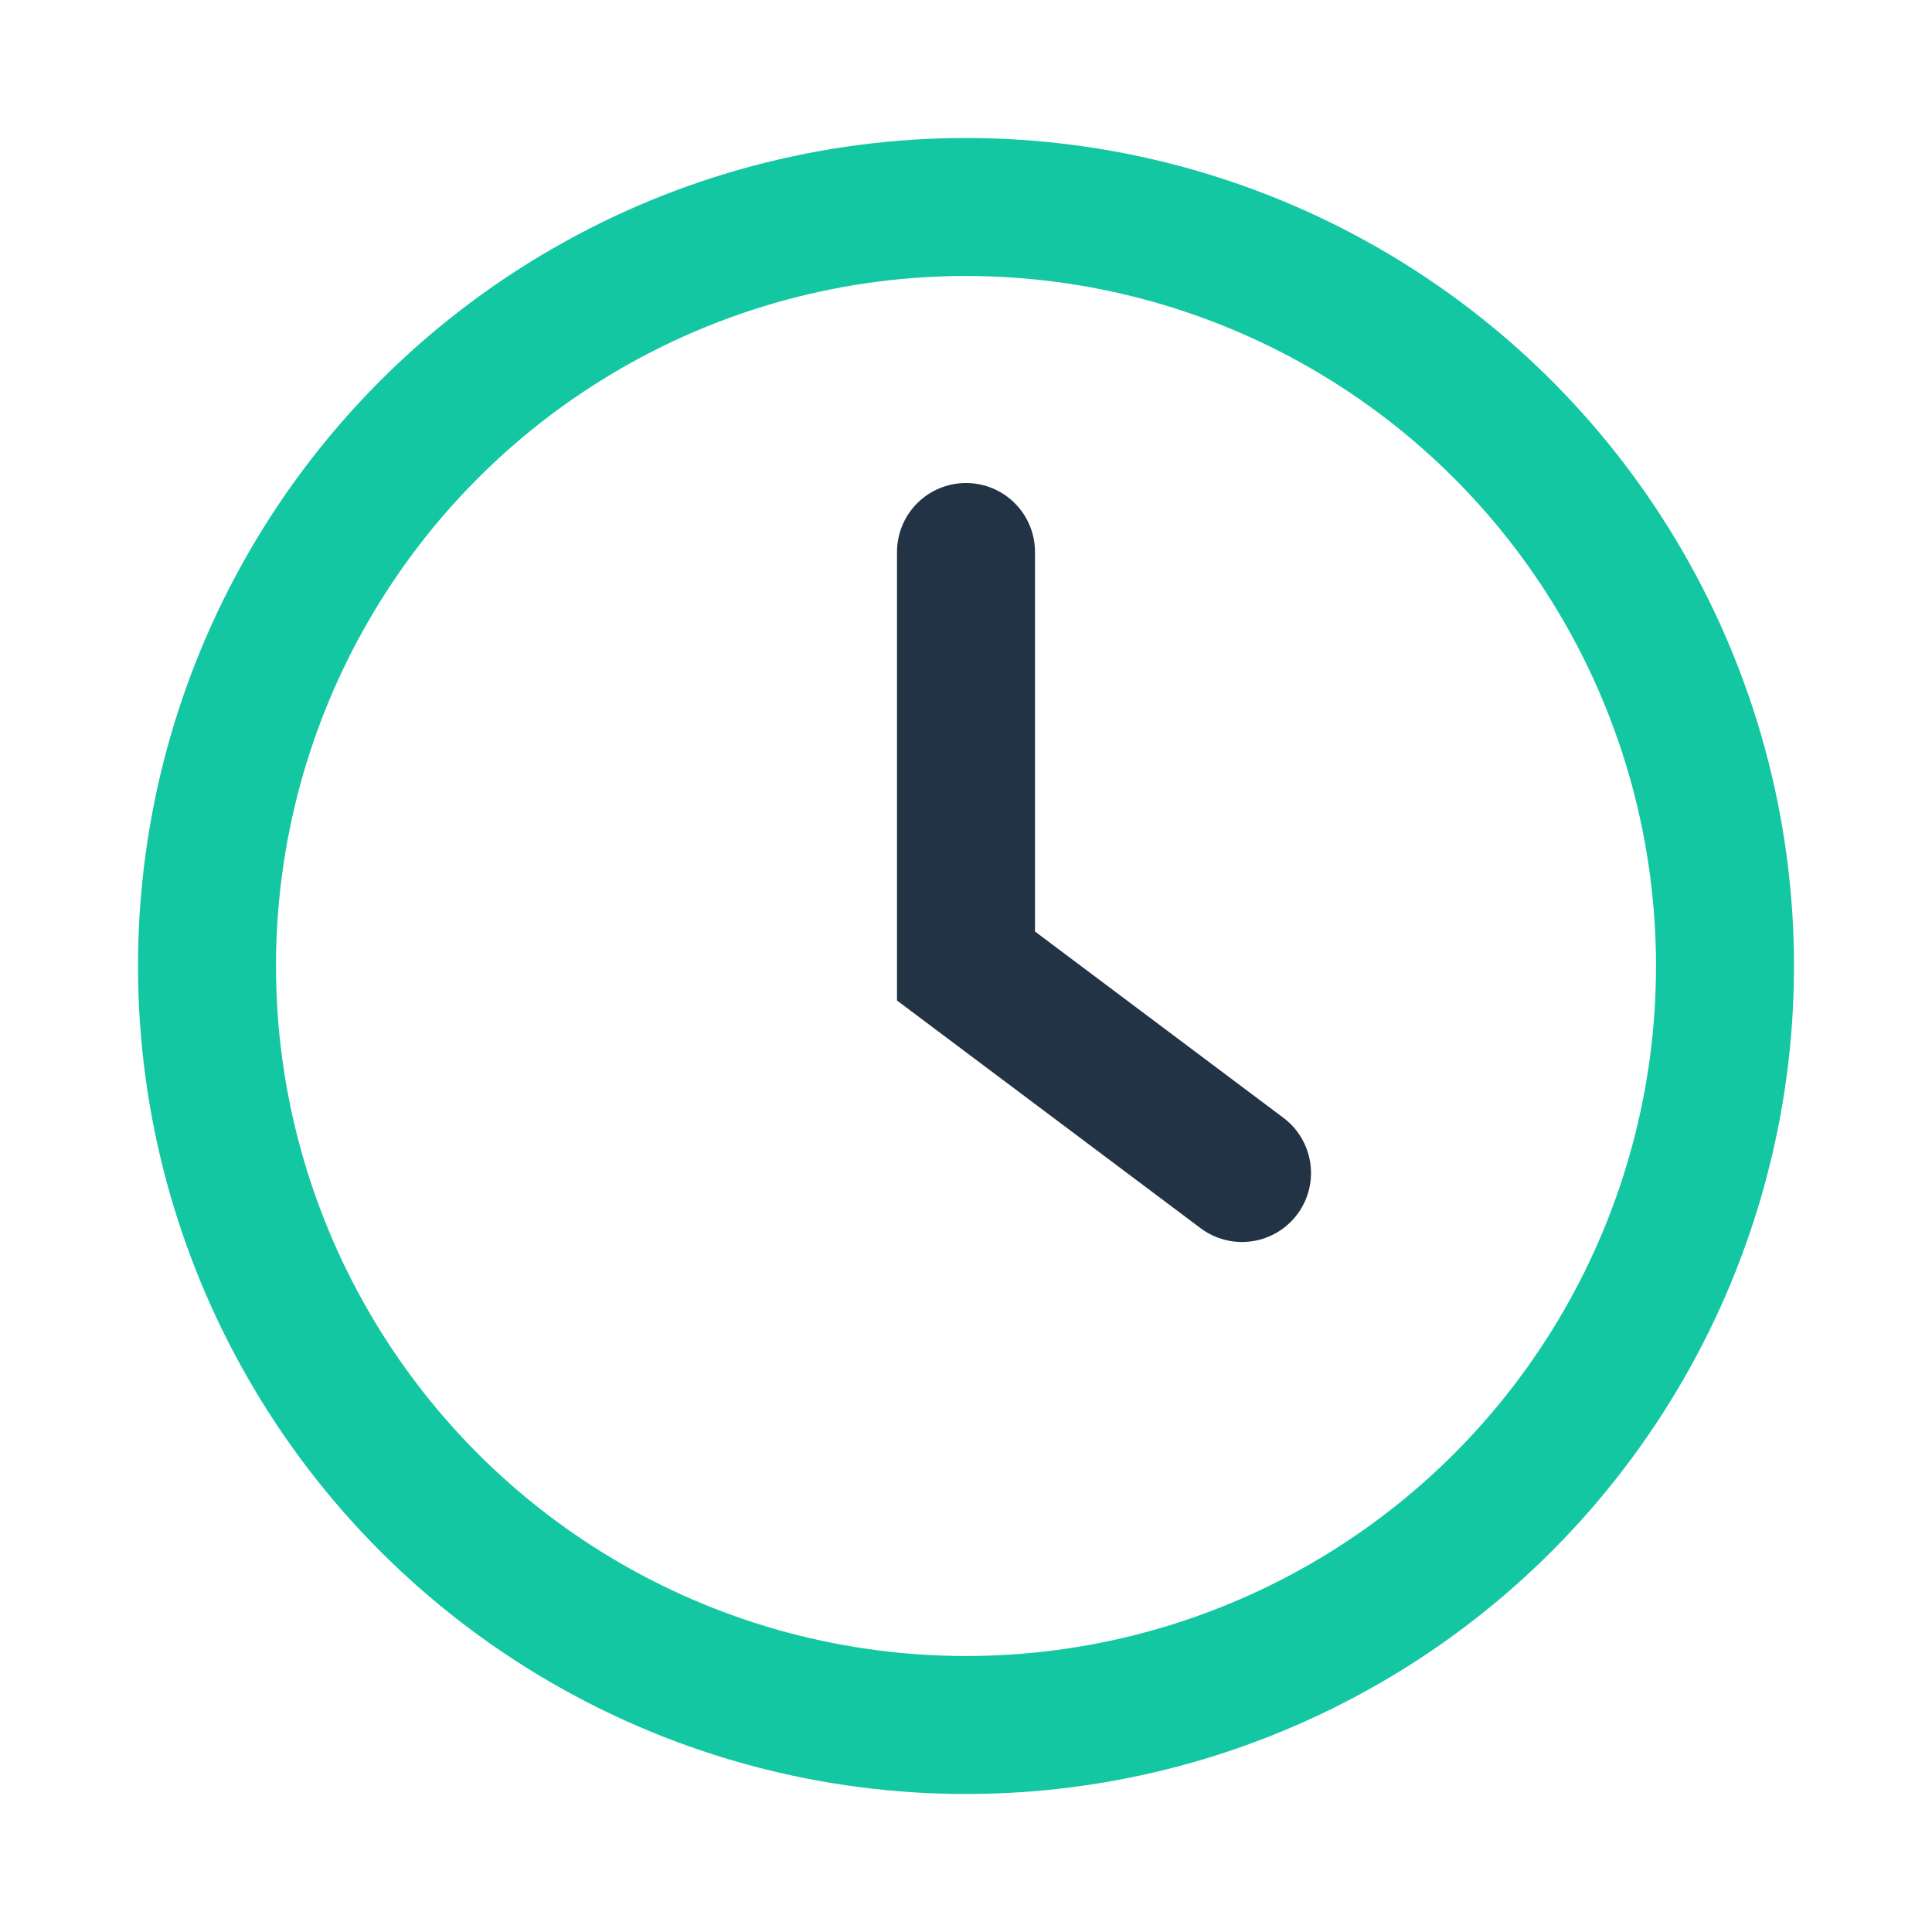 <?xml version="1.0" encoding="UTF-8"?>
<svg xmlns="http://www.w3.org/2000/svg" width="28" height="28" viewBox="0 0 28 28"><circle cx="14" cy="14" r="11" fill="none" stroke="#14C7A3" stroke-width="2"/><path d="M14 8v6l4 3" stroke="#233346" stroke-width="2" fill="none" stroke-linecap="round"/></svg>
